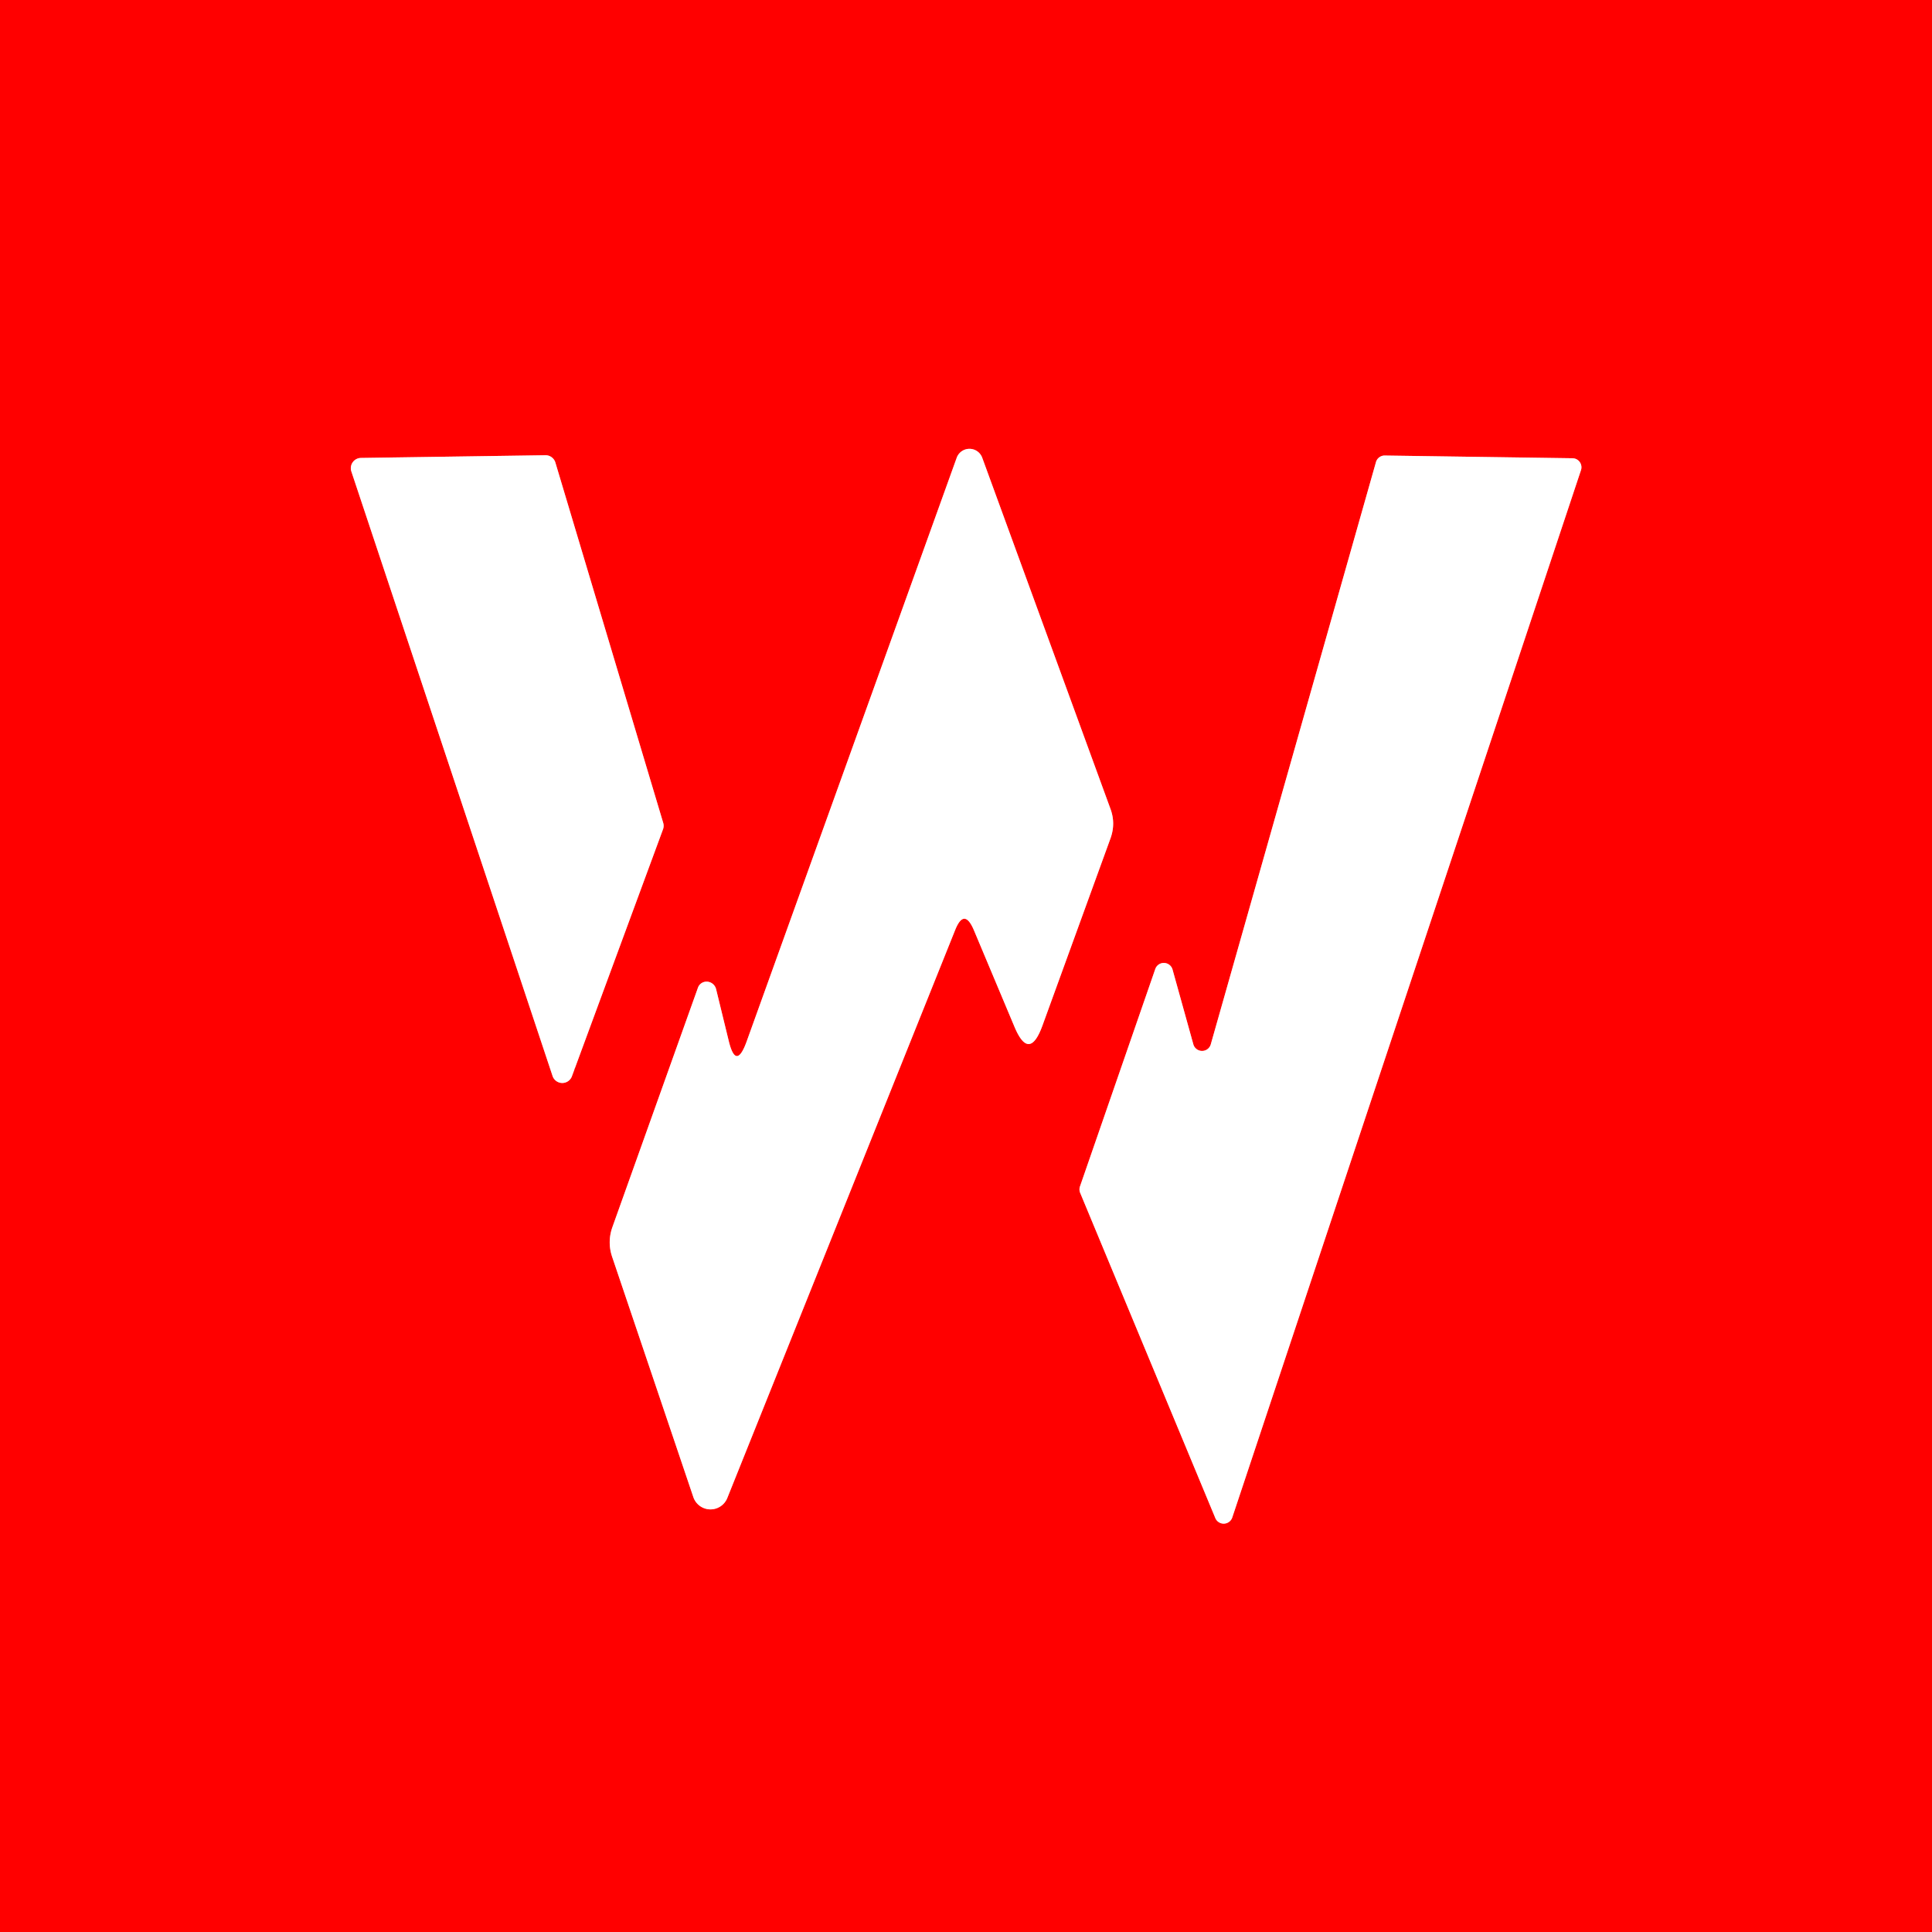 <?xml version="1.0" encoding="UTF-8" standalone="no"?>
<!DOCTYPE svg PUBLIC "-//W3C//DTD SVG 1.1//EN" "http://www.w3.org/Graphics/SVG/1.1/DTD/svg11.dtd">
<svg xmlns="http://www.w3.org/2000/svg" version="1.1" viewBox="0.00 0.00 64.00 64.00">
<rect x="0.00" y="0.00" width="64.00" height="64.00" fill="#333333" stroke="none"/>
<g stroke-width="2.00" fill="none" stroke-linecap="butt">
<path stroke="#ff8080" vector-effect="non-scaling-stroke" d="
  M 18.30 35.63
  A 0.34 0.34 0.0 0 0 18.95 35.64
  L 21.96 27.48
  A 0.34 0.34 0.0 0 0 21.97 27.26
  L 18.40 15.33
  A 0.34 0.34 0.0 0 0 18.07 15.08
  L 11.95 15.17
  A 0.34 0.34 0.0 0 0 11.64 15.62
  L 18.30 35.63"
/>
<path stroke="#ff8080" vector-effect="non-scaling-stroke" d="
  M 24.14 34.48
  L 23.72 32.76
  A 0.32 0.31 48.3 0 0 23.12 32.72
  L 20.29 40.64
  Q 20.11 41.14 20.28 41.64
  L 22.97 49.60
  A 0.60 0.60 0.0 0 0 24.09 49.63
  L 31.64 30.81
  Q 31.94 30.06 32.26 30.81
  L 33.60 34.00
  Q 34.09 35.18 34.53 33.98
  L 36.78 27.79
  Q 36.97 27.28 36.78 26.78
  L 32.54 15.17
  A 0.45 0.45 0.0 0 0 31.69 15.17
  L 24.73 34.51
  Q 24.38 35.47 24.14 34.48"
/>
<path stroke="#ff8080" vector-effect="non-scaling-stroke" d="
  M 40.11 34.59
  A 0.30 0.30 0.0 0 1 39.53 34.59
  L 38.84 32.11
  A 0.30 0.30 0.0 0 0 38.27 32.10
  L 35.78 39.29
  A 0.30 0.30 0.0 0 0 35.78 39.51
  L 40.26 50.29
  A 0.30 0.30 0.0 0 0 40.82 50.27
  L 52.37 15.58
  A 0.30 0.30 0.0 0 0 52.09 15.18
  L 45.87 15.09
  A 0.30 0.30 0.0 0 0 45.58 15.31
  L 40.11 34.59"
/>
</g>
<path fill="#ff0000" d="
  M 0.00 0.00
  L 64.00 0.00
  L 64.00 64.00
  L 0.00 64.00
  L 0.00 0.00
  Z
  M 18.30 35.63
  A 0.34 0.34 0.0 0 0 18.95 35.64
  L 21.96 27.48
  A 0.34 0.34 0.0 0 0 21.97 27.26
  L 18.40 15.33
  A 0.34 0.34 0.0 0 0 18.07 15.08
  L 11.95 15.17
  A 0.34 0.34 0.0 0 0 11.64 15.62
  L 18.30 35.63
  Z
  M 24.14 34.48
  L 23.72 32.76
  A 0.32 0.31 48.3 0 0 23.12 32.72
  L 20.29 40.64
  Q 20.11 41.14 20.28 41.64
  L 22.97 49.60
  A 0.60 0.60 0.0 0 0 24.09 49.63
  L 31.64 30.81
  Q 31.94 30.06 32.26 30.81
  L 33.60 34.00
  Q 34.09 35.18 34.53 33.98
  L 36.78 27.79
  Q 36.97 27.28 36.78 26.78
  L 32.54 15.17
  A 0.45 0.45 0.0 0 0 31.69 15.17
  L 24.73 34.51
  Q 24.38 35.47 24.14 34.48
  Z
  M 40.11 34.59
  A 0.30 0.30 0.0 0 1 39.53 34.59
  L 38.84 32.11
  A 0.30 0.30 0.0 0 0 38.27 32.10
  L 35.78 39.29
  A 0.30 0.30 0.0 0 0 35.78 39.51
  L 40.26 50.29
  A 0.30 0.30 0.0 0 0 40.82 50.27
  L 52.37 15.58
  A 0.30 0.30 0.0 0 0 52.09 15.18
  L 45.87 15.09
  A 0.30 0.30 0.0 0 0 45.58 15.31
  L 40.11 34.59
  Z"
/>
<path fill="#ffffff" d="
  M 18.30 35.63
  L 11.64 15.62
  A 0.34 0.34 0.0 0 1 11.95 15.17
  L 18.07 15.08
  A 0.34 0.34 0.0 0 1 18.40 15.33
  L 21.97 27.26
  A 0.34 0.34 0.0 0 1 21.96 27.48
  L 18.95 35.64
  A 0.34 0.34 0.0 0 1 18.30 35.63
  Z"
/>
<path fill="#ffffff" d="
  M 24.14 34.48
  Q 24.38 35.47 24.73 34.51
  L 31.69 15.17
  A 0.45 0.45 0.0 0 1 32.54 15.17
  L 36.78 26.78
  Q 36.97 27.28 36.78 27.79
  L 34.53 33.98
  Q 34.09 35.18 33.60 34.00
  L 32.26 30.81
  Q 31.94 30.06 31.64 30.81
  L 24.09 49.63
  A 0.60 0.60 0.0 0 1 22.97 49.60
  L 20.28 41.64
  Q 20.11 41.14 20.29 40.64
  L 23.12 32.72
  A 0.32 0.31 48.3 0 1 23.72 32.76
  L 24.14 34.48
  Z"
/>
<path fill="#ffffff" d="
  M 40.11 34.59
  L 45.58 15.31
  A 0.30 0.30 0.0 0 1 45.87 15.09
  L 52.09 15.18
  A 0.30 0.30 0.0 0 1 52.37 15.58
  L 40.82 50.27
  A 0.30 0.30 0.0 0 1 40.26 50.29
  L 35.78 39.51
  A 0.30 0.30 0.0 0 1 35.78 39.29
  L 38.27 32.10
  A 0.30 0.30 0.0 0 1 38.84 32.11
  L 39.53 34.59
  A 0.30 0.30 0.0 0 0 40.11 34.59
  Z"
/>
</svg>
